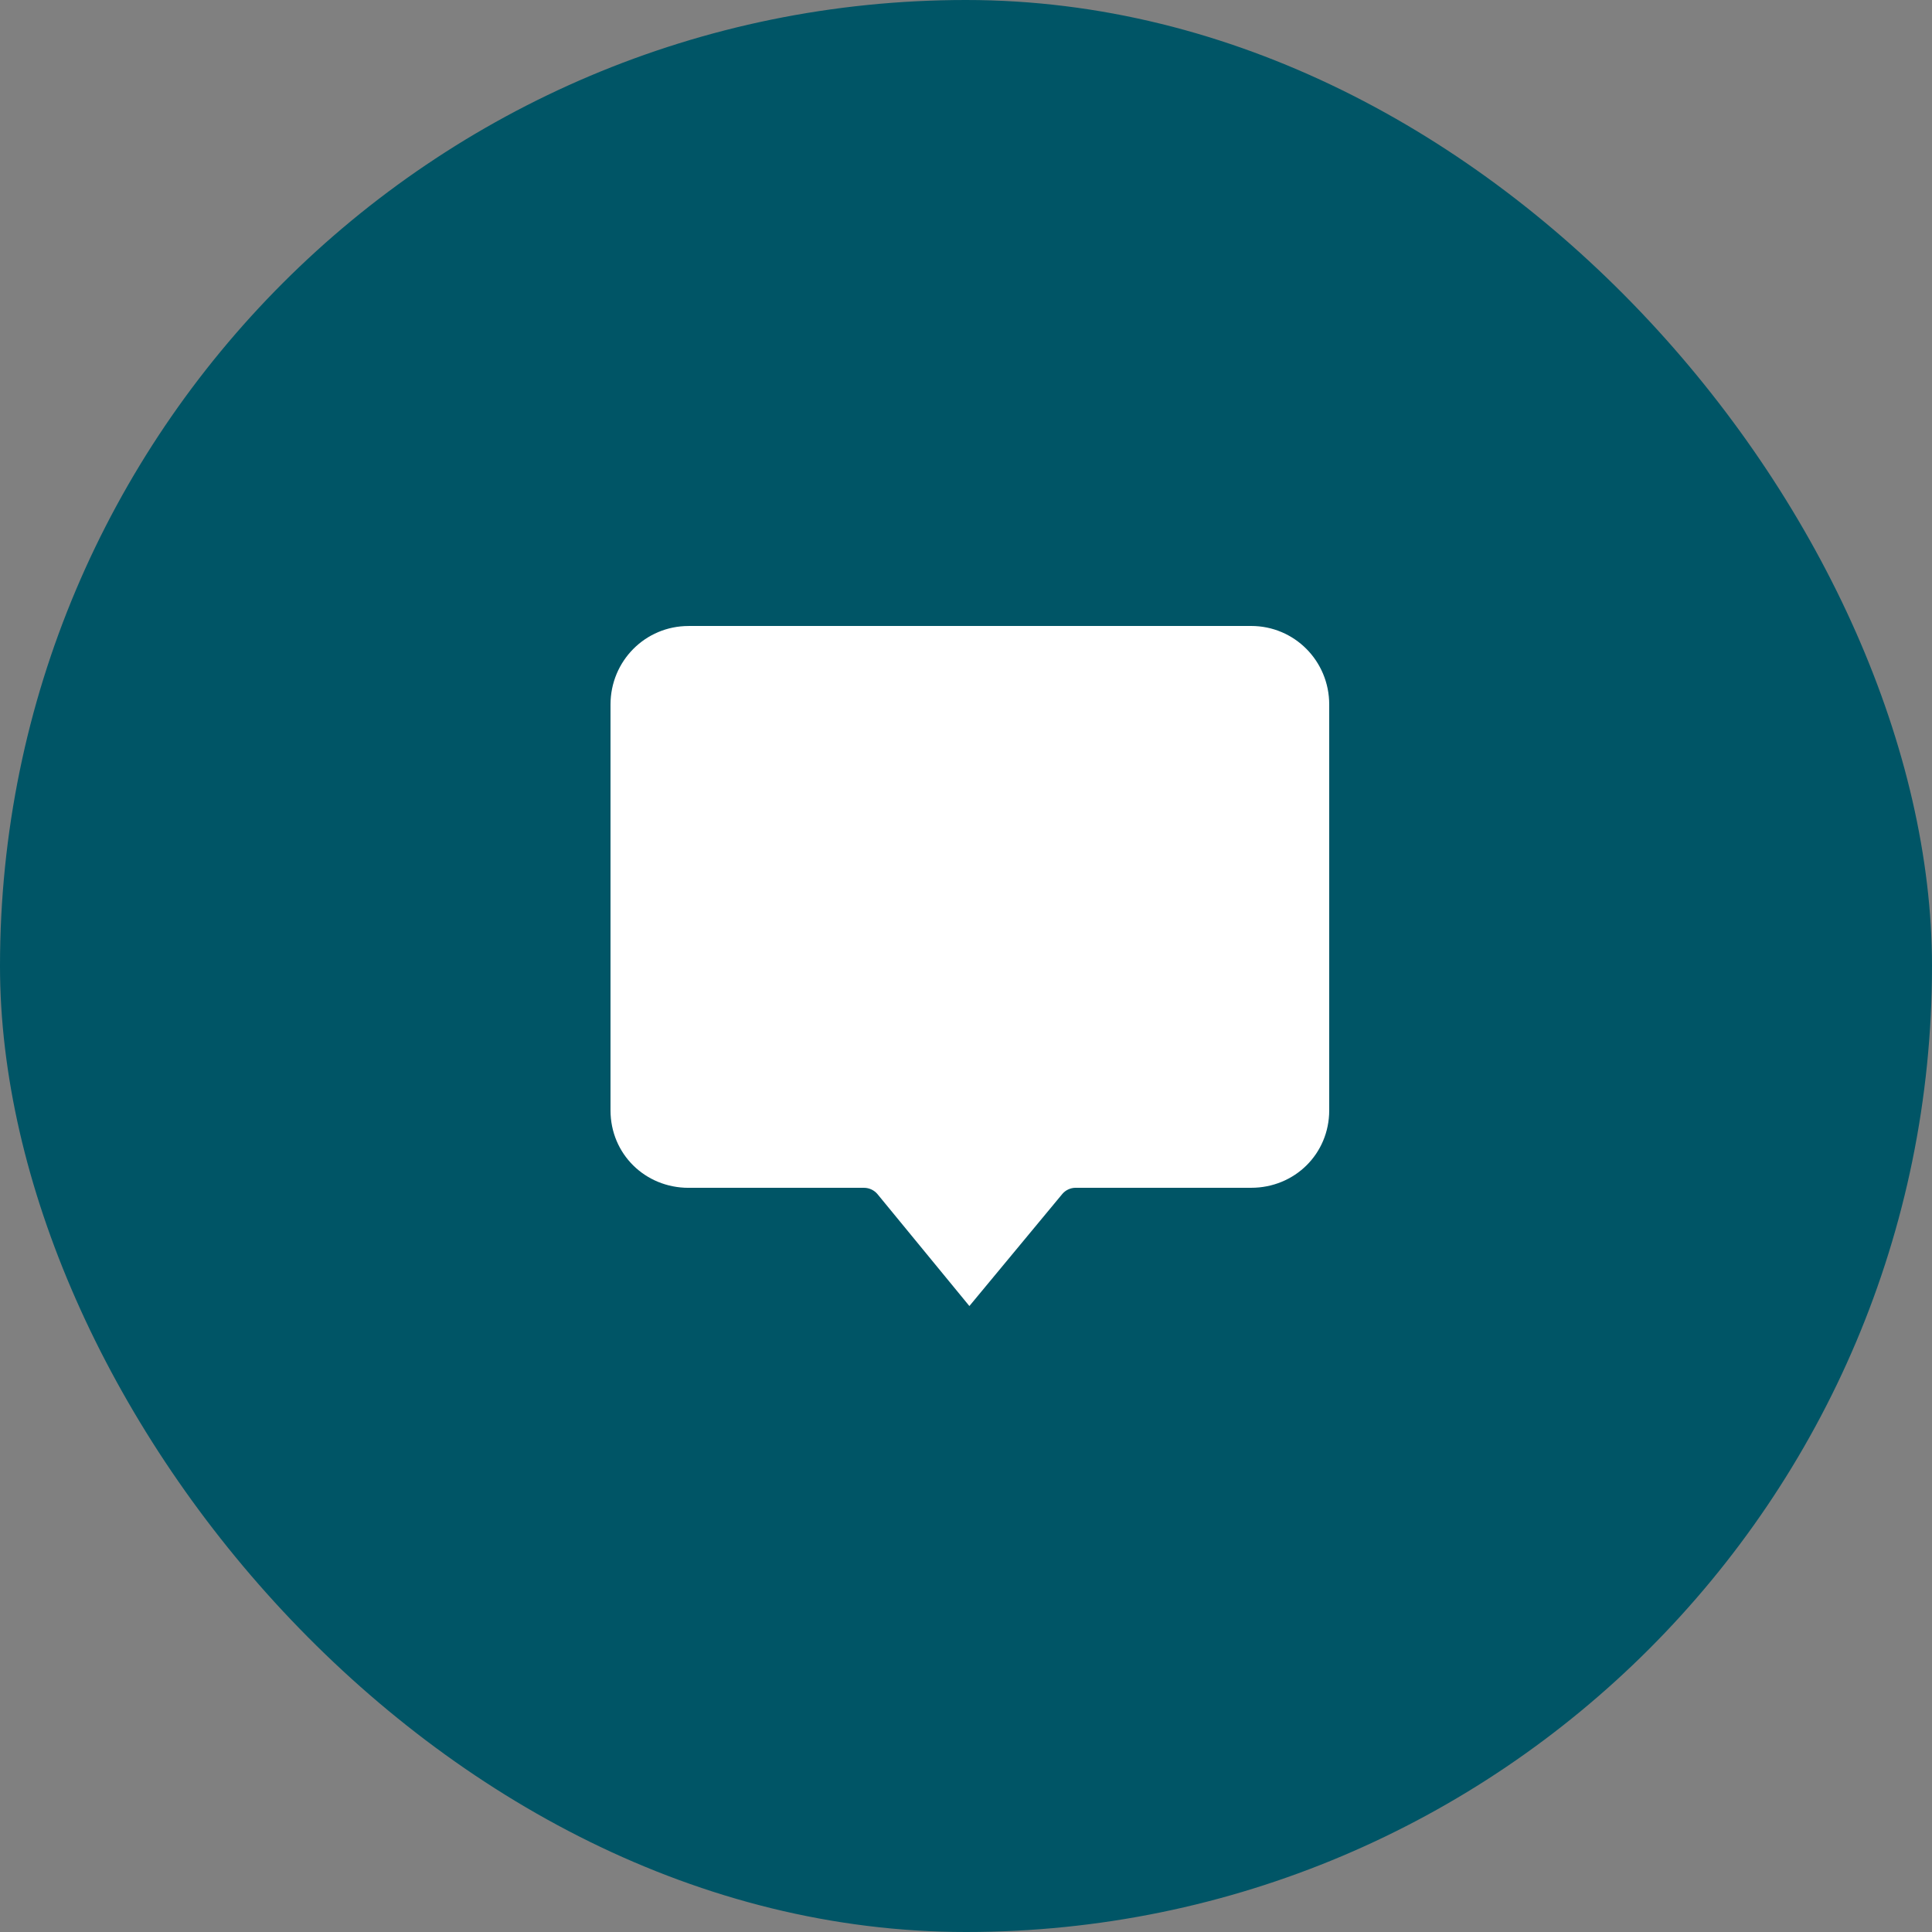 <?xml version="1.0" encoding="UTF-8"?>
<svg width="250px" height="250px" viewBox="0 0 250 250" version="1.1" xmlns="http://www.w3.org/2000/svg" xmlns:xlink="http://www.w3.org/1999/xlink">
    <rect x="0" y="0" width="250" height="250" fill="#808080" stroke="none"/>
    <!-- Generator: Sketch 52.6 (67491) - http://www.bohemiancoding.com/sketch -->
    <title>tooltips</title>
    <desc>Created with Sketch.</desc>
    <defs>
        <rect id="path-1" x="0" y="0" width="250" height="250" rx="125"></rect>
    </defs>
    <g id="tooltips" stroke="none" stroke-width="1" fill="none" fill-rule="evenodd">
        <mask id="mask-2" fill="white">
            <use xlink:href="#path-1"></use>
        </mask>
        <use id="Rectangle-5" fill="#005566" xlink:href="#path-1"></use>
        <g id="np_tooltip_384409_FFFFFF" mask="url(#mask-2)" fill="#FFFFFF" fill-rule="nonzero">
            <g transform="translate(79, 81)" id="Shape">
                <path d="M10.103,0 L82.901,0 C88.5,0 93,4.528 93,10.164 L93,62.676 C93,68.311 88.528,72.699 82.901,72.699 L60.179,72.699 C59.522,72.699 58.871,73.004 58.451,73.512 L46.438,88 L34.549,73.522 C34.129,73.014 33.478,72.703 32.821,72.703 L10.099,72.703 C4.472,72.703 0,68.316 0,62.68 L0,10.168 C0,4.533 4.5,0.004 10.099,0.004 L10.103,0 Z"></path>
            </g>
        </g>
    </g>
</svg>